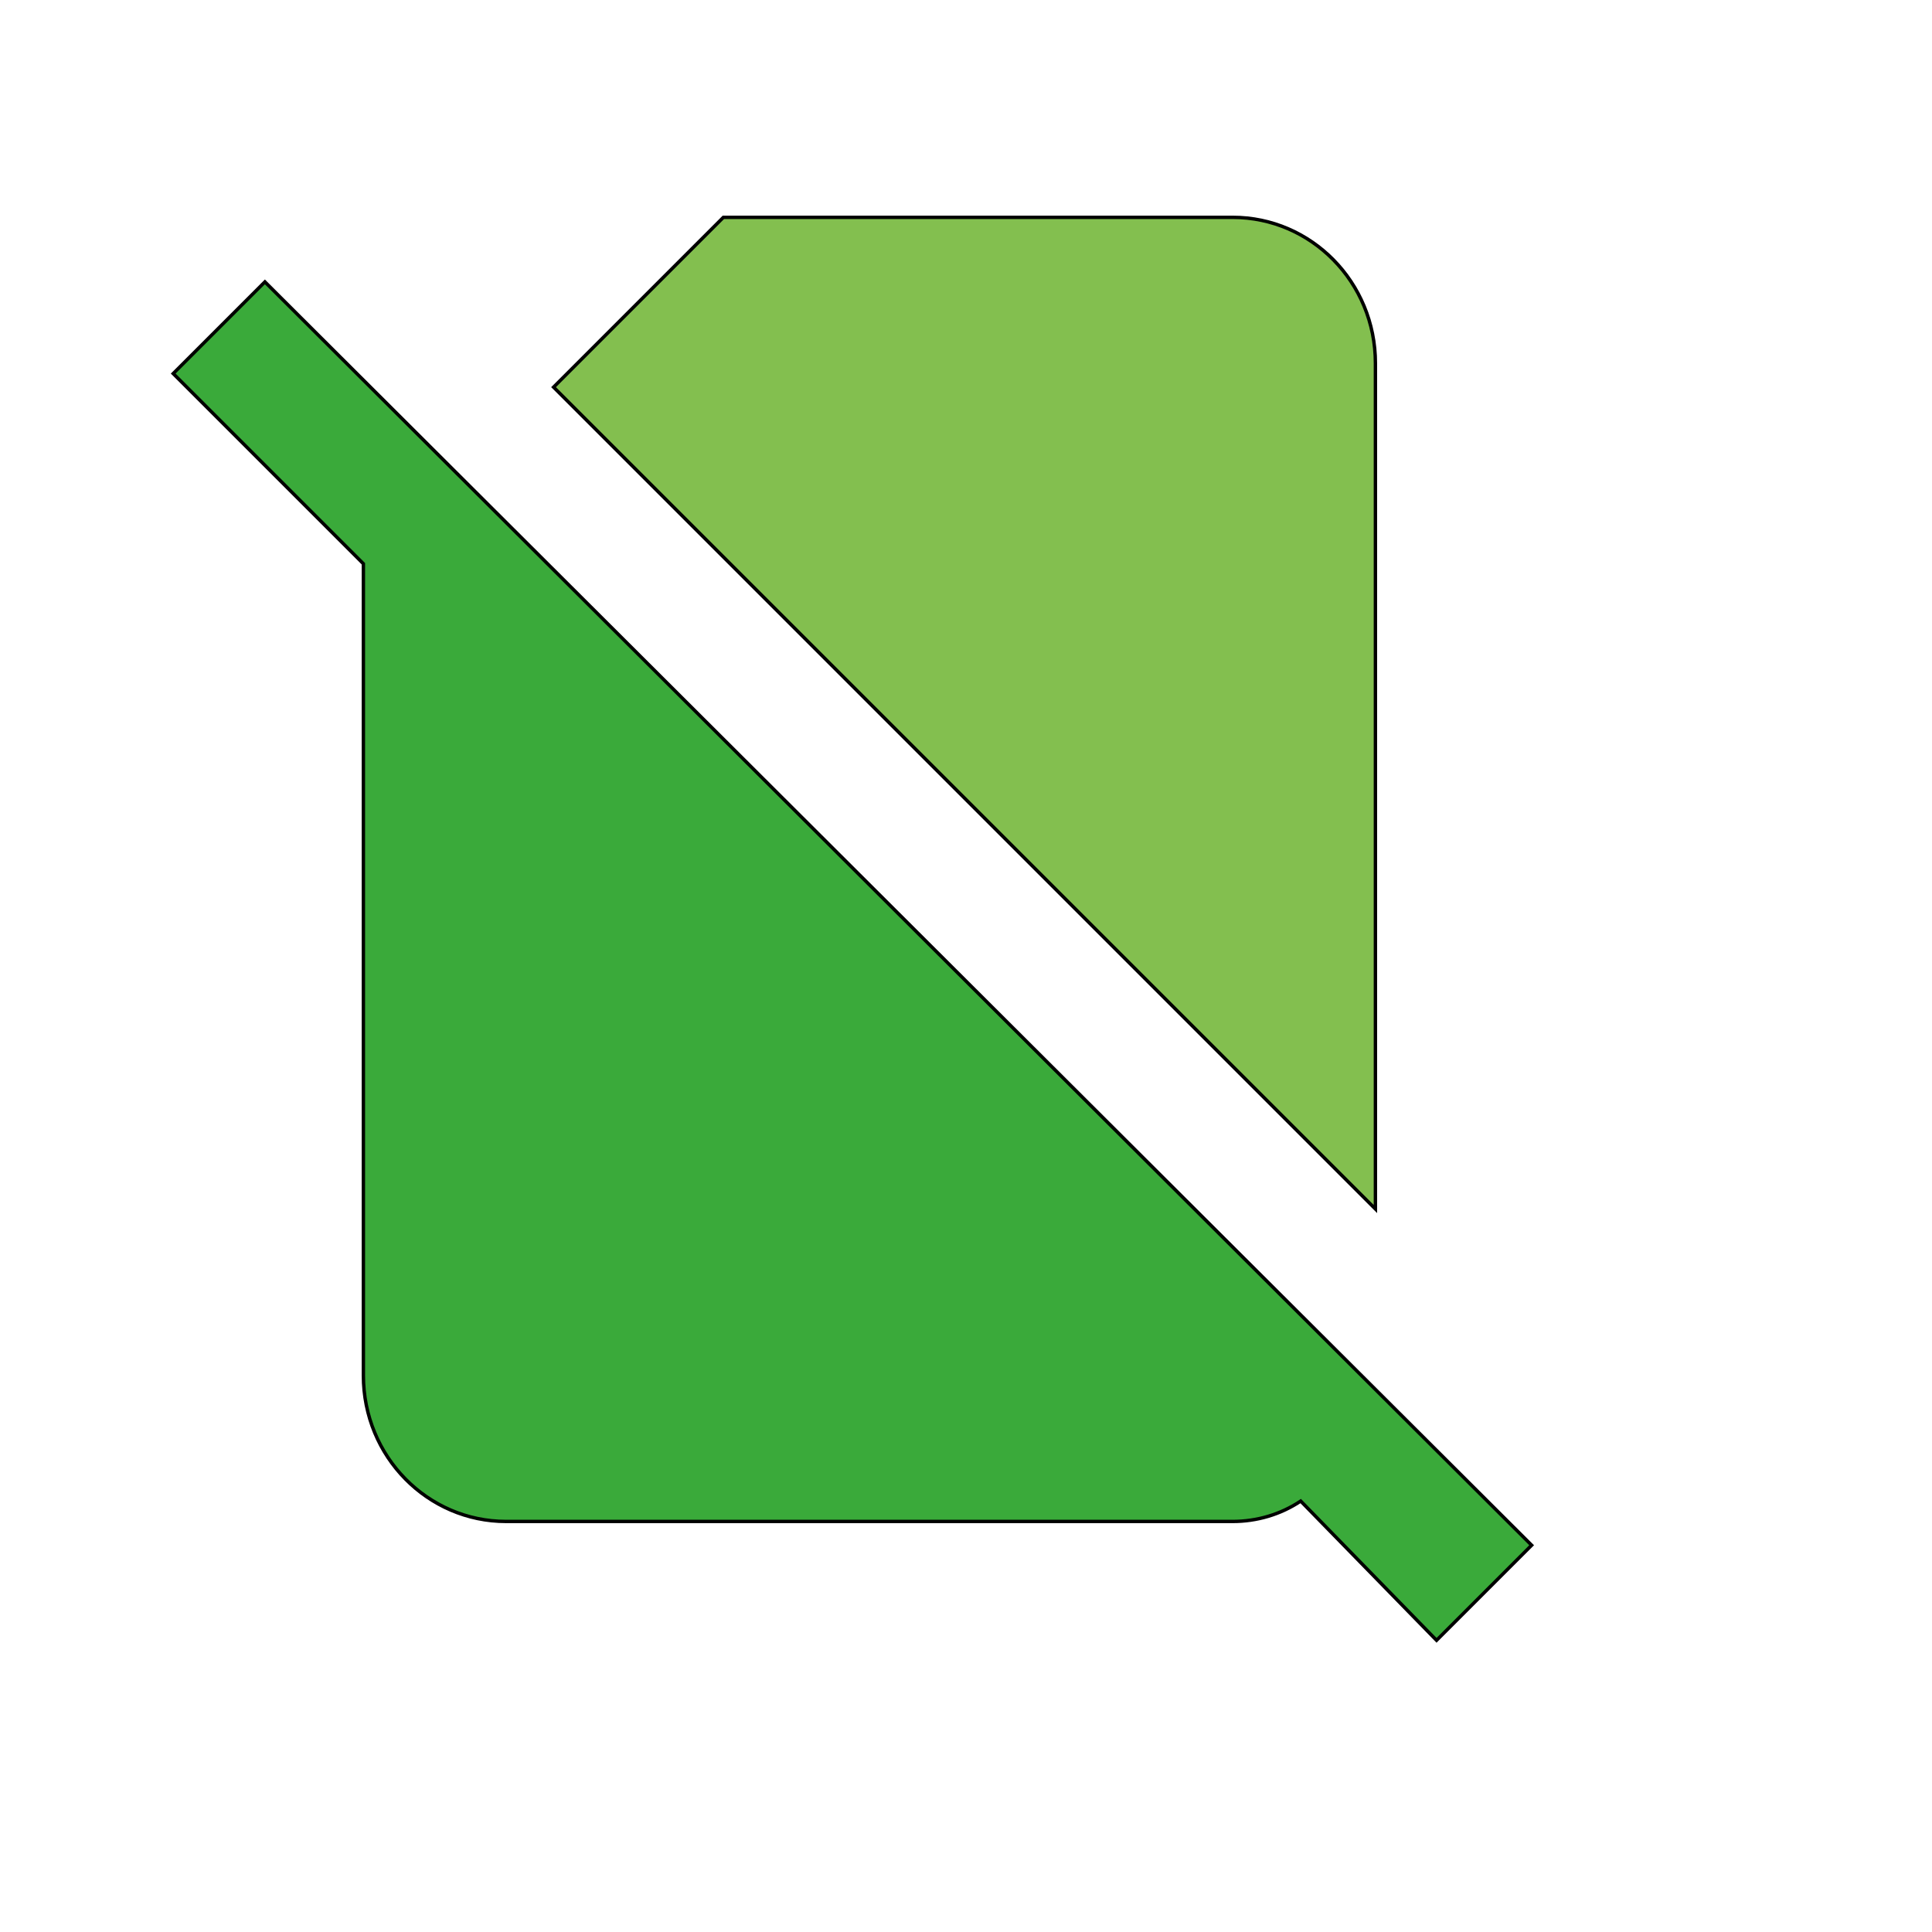 <svg id="th_wav_no-sim" width="100%" height="100%" xmlns="http://www.w3.org/2000/svg" version="1.1" xmlns:xlink="http://www.w3.org/1999/xlink" xmlns:svgjs="http://svgjs.com/svgjs" preserveAspectRatio="xMidYMin slice" data-uid="wav_no-sim" data-keyword="wav_no-sim" viewBox="0 0 512 512" transform="matrix(0.9,0,0,0.9,0,0)" data-colors="[&quot;#2b3b47&quot;,&quot;#83bf4f&quot;,&quot;#3aaa3a&quot;]"><defs id="SvgjsDefs18076" fill="#2b3b47"></defs><path id="th_wav_no-sim_0" d="M405 107C405 83 386 64 363 64L213 64L163 114L405 356L405 107Z " fill-rule="evenodd" fill="#83bf4f" stroke-width="1" stroke="#000000"></path><path id="th_wav_no-sim_1" d="M78 83L51 110L107 166L107 405C107 429 126 448 149 448L363 448C370 448 377 446 383 442L423 483L451 455L78 83Z " fill-rule="evenodd" fill="#3aaa3a" stroke-width="1" stroke="#000000"></path></svg>